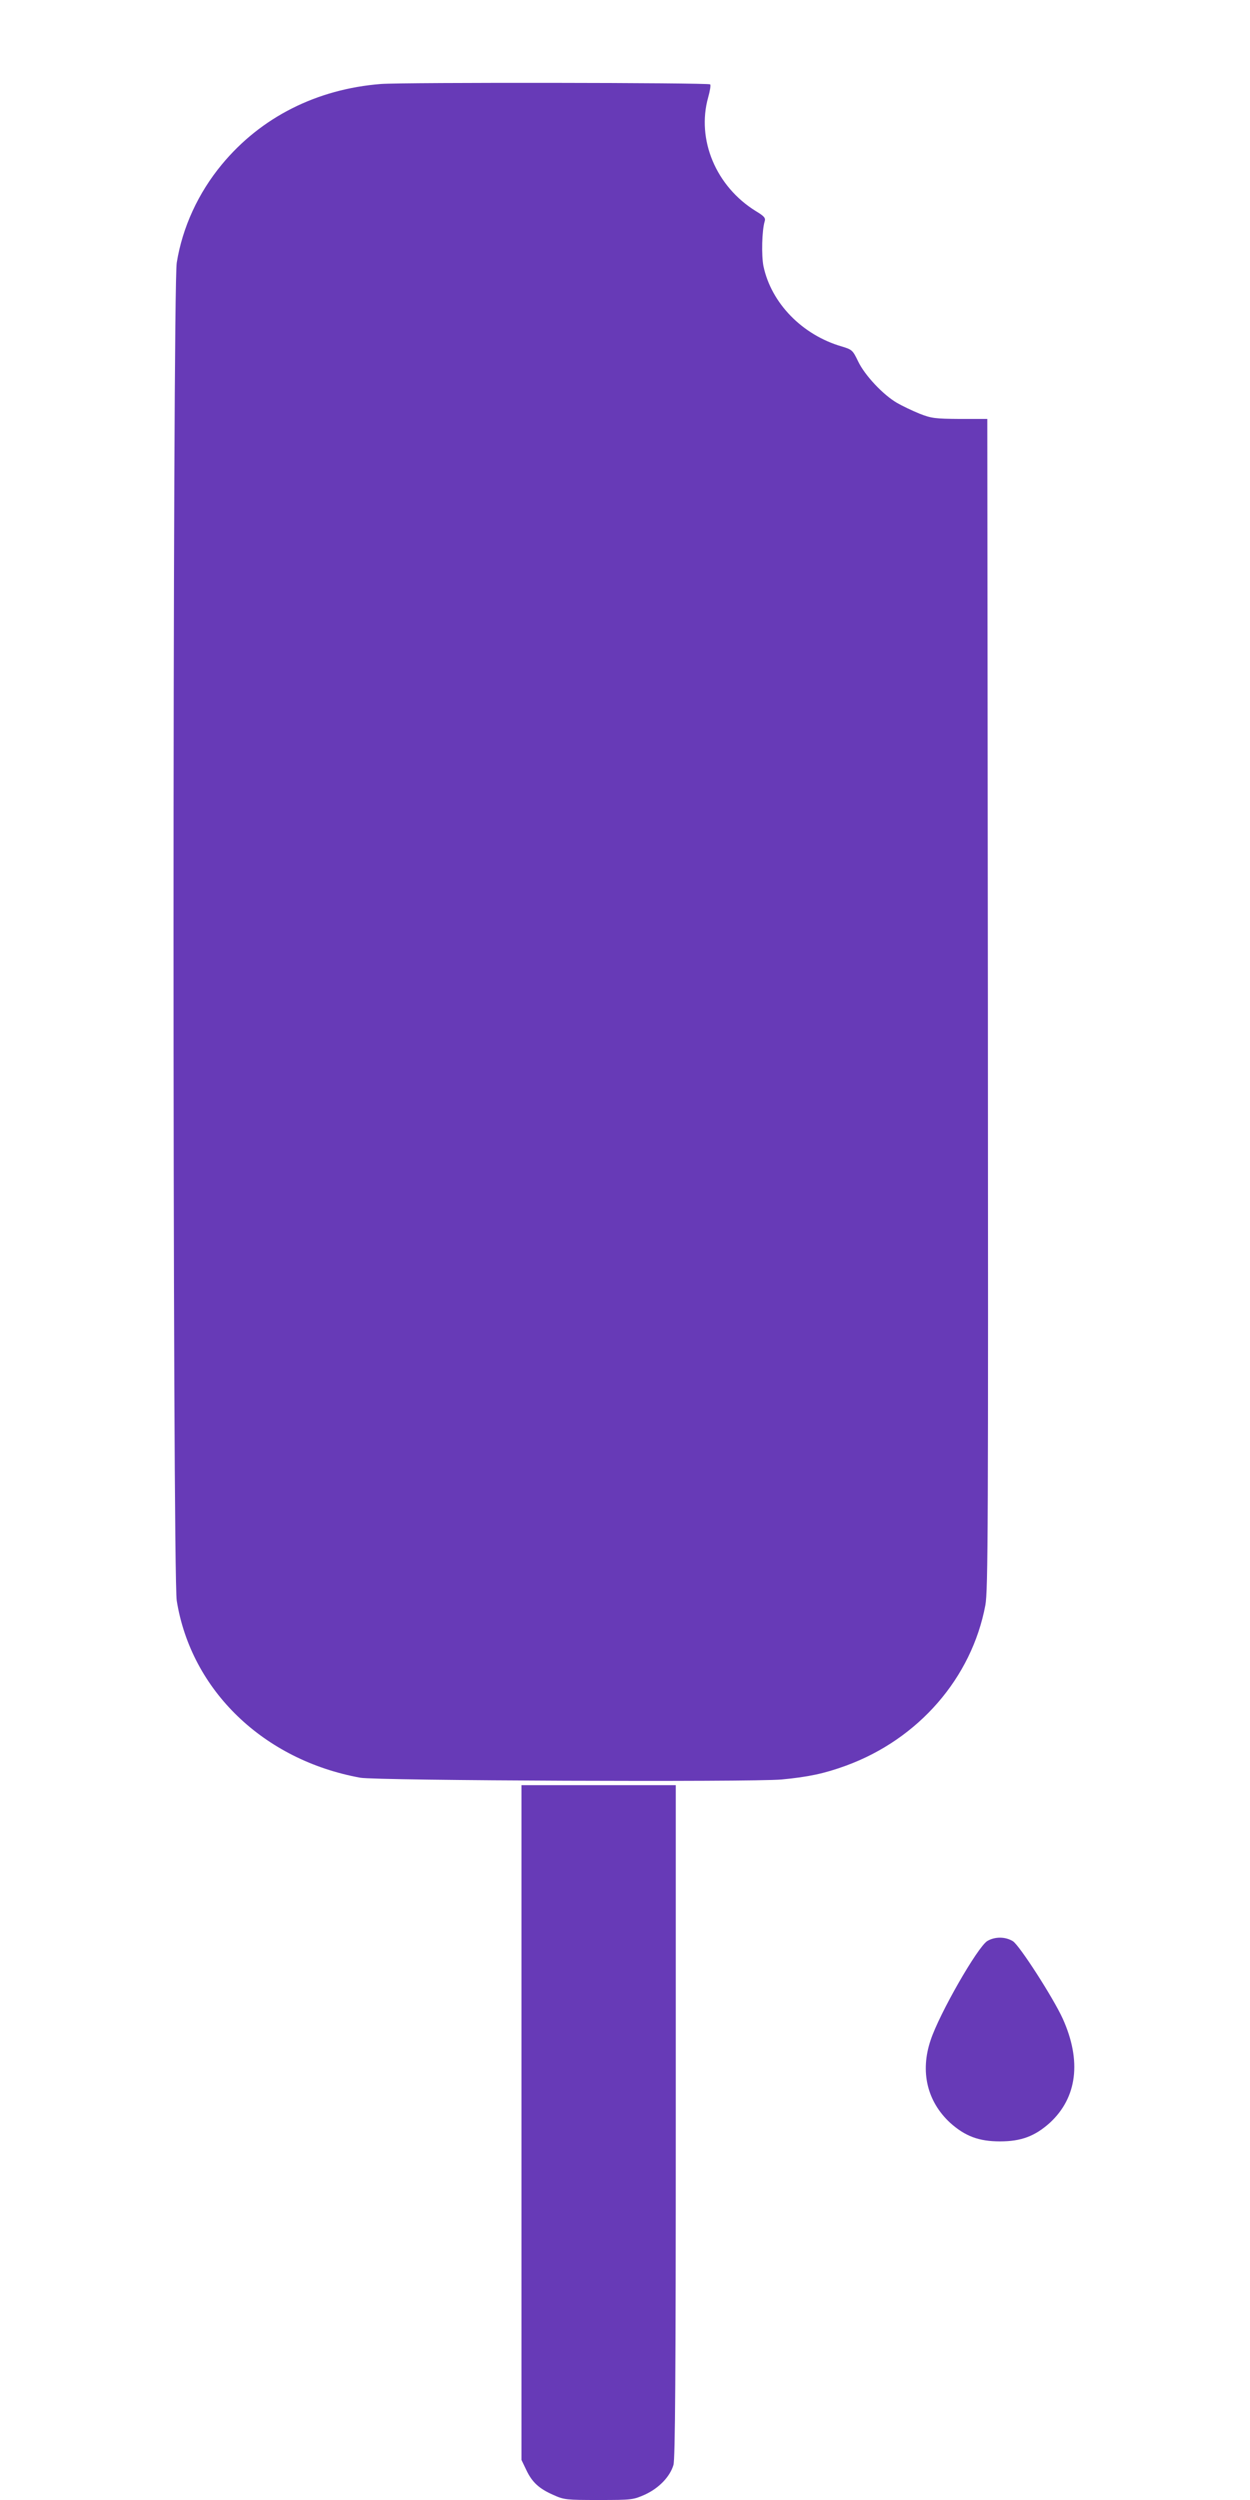 <?xml version="1.0" standalone="no"?>
<!DOCTYPE svg PUBLIC "-//W3C//DTD SVG 20010904//EN"
 "http://www.w3.org/TR/2001/REC-SVG-20010904/DTD/svg10.dtd">
<svg version="1.0" xmlns="http://www.w3.org/2000/svg"
 width="640pt" height="1280pt" viewBox="0 0 640 1280"
 preserveAspectRatio="xMidYMid meet">
<g transform="translate(0,1280) scale(0.1,-0.1)"
fill="#673ab7" stroke="none">
<path d="M1950 12370 c-328 -26 -614 -170 -814 -412 -121 -146 -202 -322 -231
-503 -22 -136 -22 -6714 0 -6851 74 -459 445 -816 940 -906 84 -15 1999 -23
2157 -9 136 13 218 30 330 71 371 136 643 449 713 821 14 75 15 399 13 3079
l-3 2995 -140 0 c-127 1 -146 3 -207 27 -37 15 -89 40 -115 55 -71 41 -165
141 -199 212 -28 58 -31 61 -84 77 -203 59 -361 222 -401 411 -11 55 -8 182 6
229 6 18 -2 27 -45 53 -204 126 -305 366 -244 583 9 32 14 62 10 66 -10 9
-1565 11 -1686 2z"/>
<path d="M2670 1933 l0 -1728 24 -50 c30 -64 66 -97 139 -129 55 -25 67 -26
233 -26 170 0 176 1 237 28 71 33 127 91 145 151 9 28 12 482 12 1760 l0 1721
-395 0 -395 0 0 -1727z"/>
<path d="M5055 2862 c-50 -31 -245 -371 -290 -507 -55 -162 -18 -315 100 -424
76 -68 146 -95 255 -95 109 0 179 27 255 95 140 129 164 317 66 534 -49 107
-222 376 -255 396 -39 24 -92 24 -131 1z"/>
</g>
</svg>

